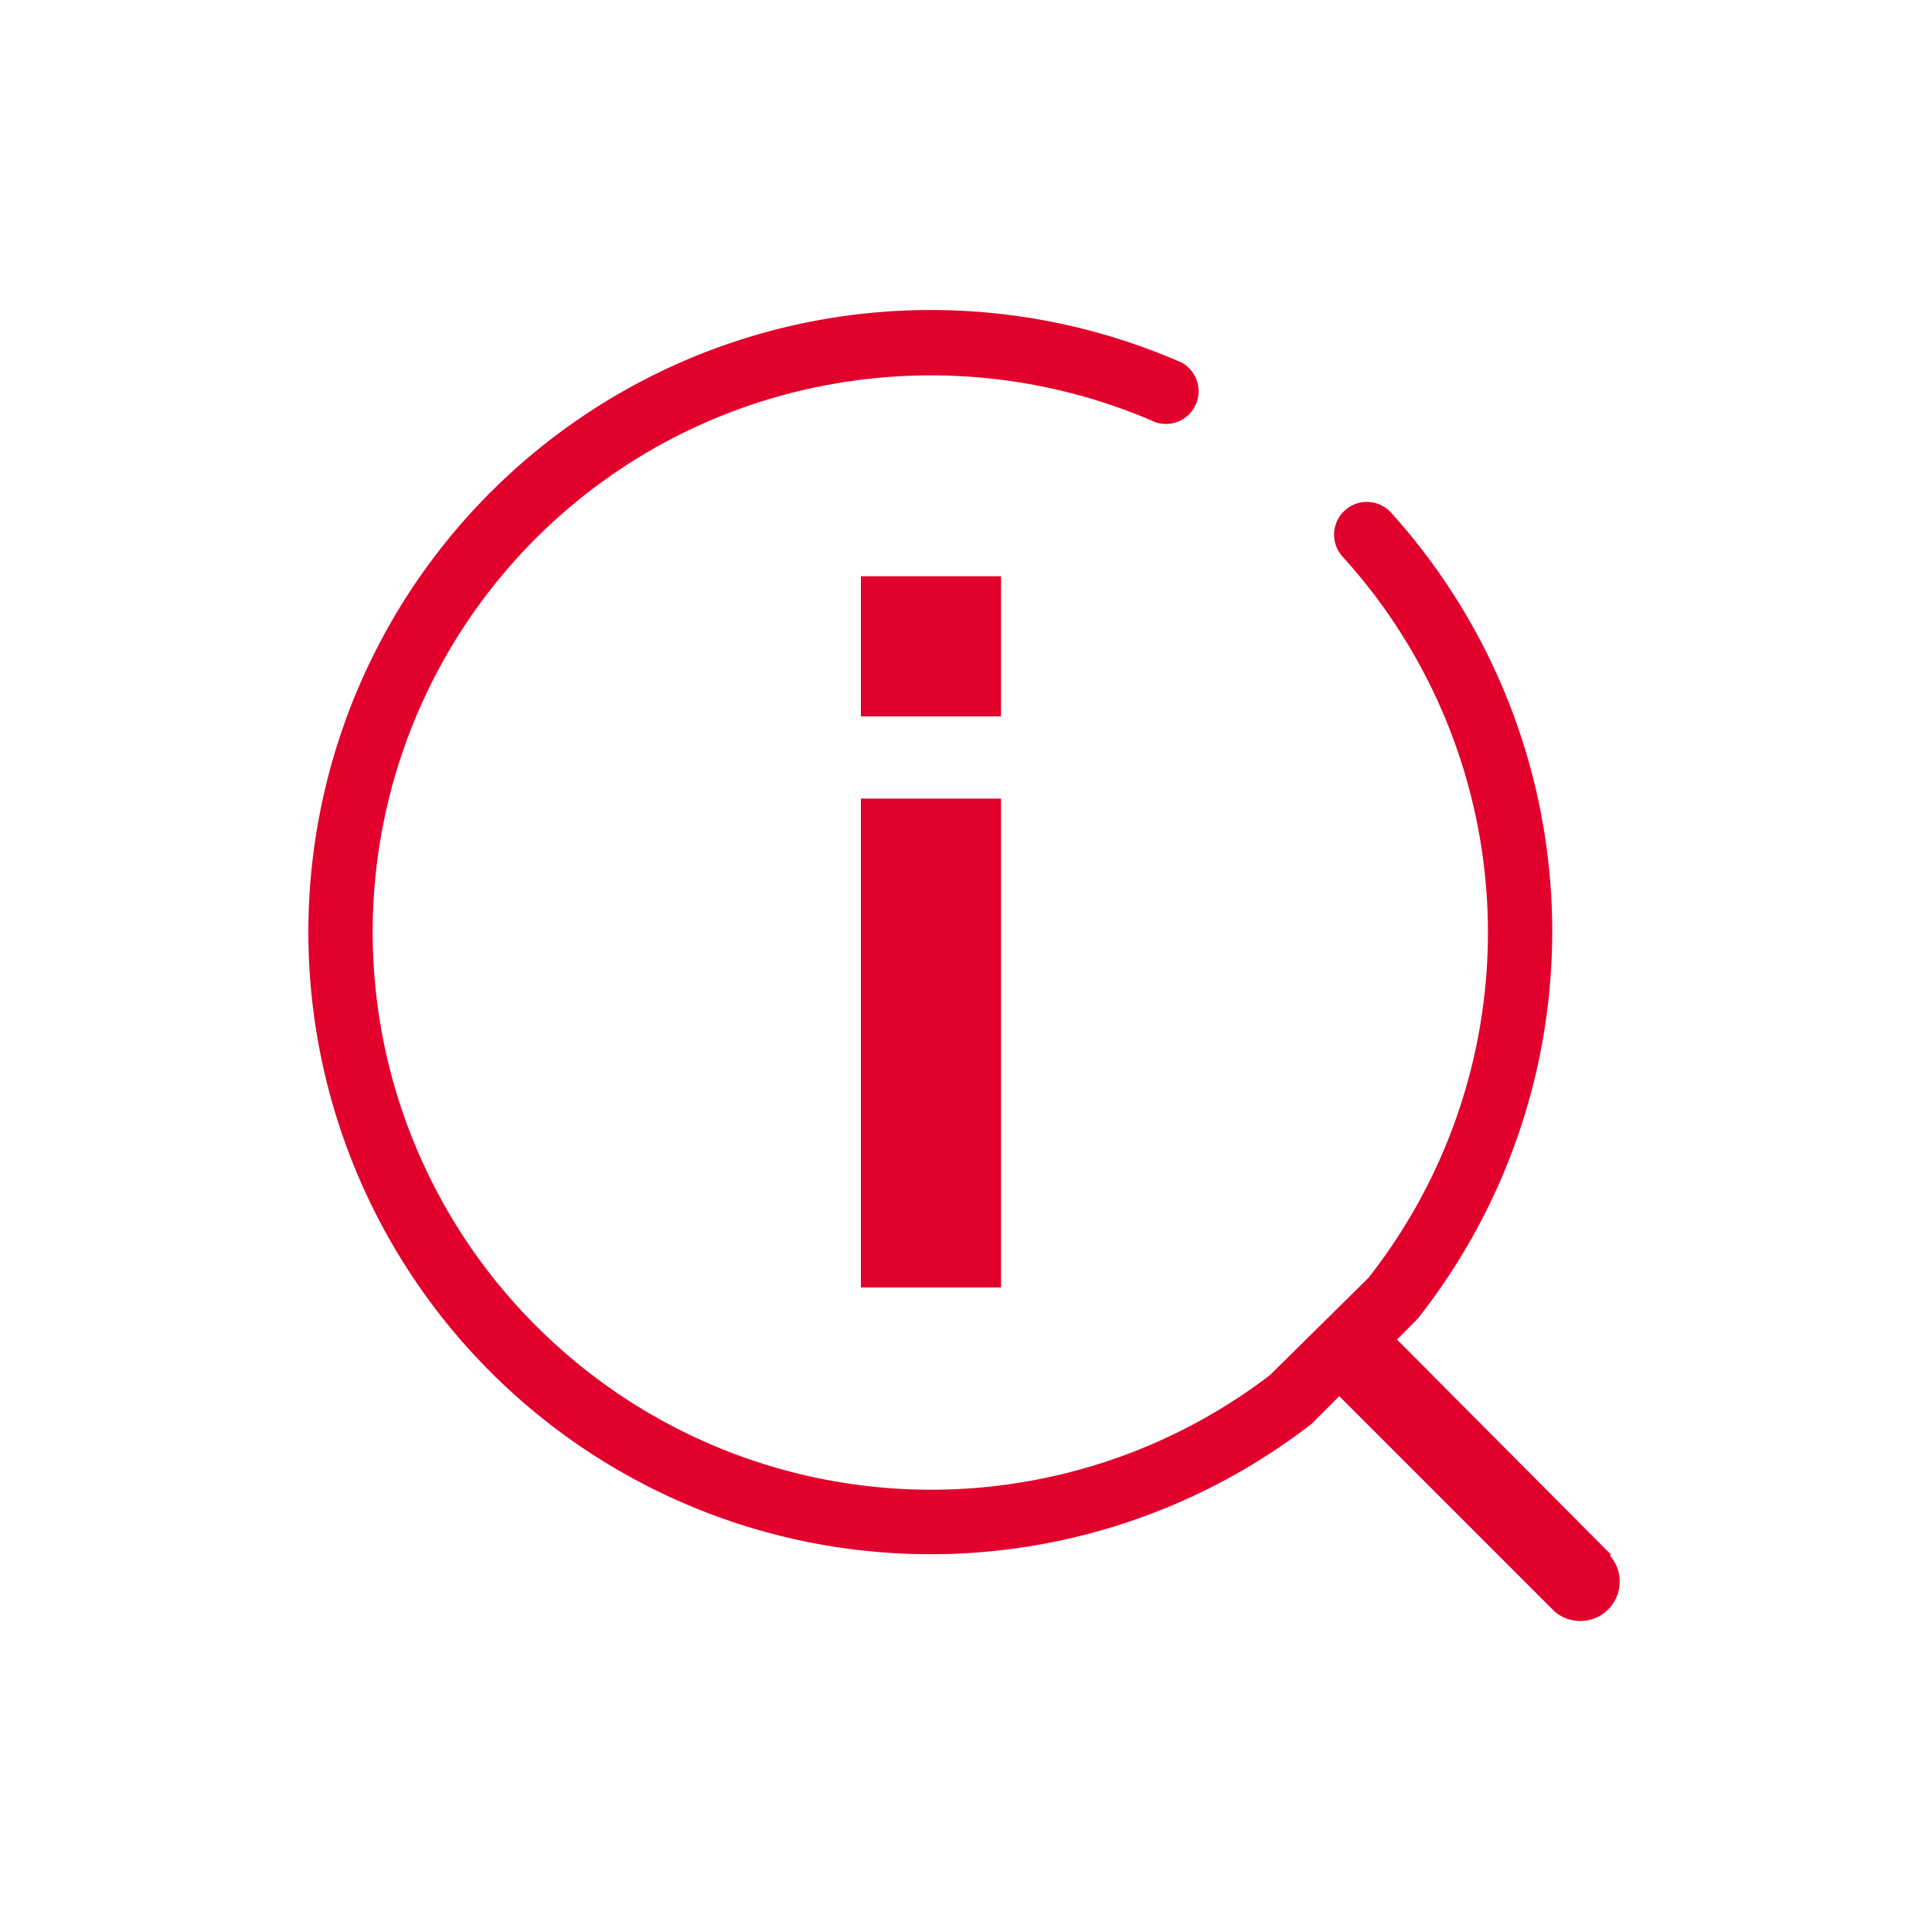 <svg id="Layer_1" data-name="Layer 1" xmlns="http://www.w3.org/2000/svg" viewBox="0 0 75 75"><defs><style>.cls-1{fill:#e2002c;}</style></defs><title>good-to-know</title><path class="cls-1" d="M62.55,60.36,54.23,52l.73-.73.1-.11A24.25,24.25,0,0,0,54,19.9a1.27,1.27,0,1,0-1.88,1.71,21.69,21.69,0,0,1,1,28l-3.83,3.78a21.67,21.67,0,0,1-28.44-1.88A21.6,21.6,0,0,1,32.31,14.91,21.82,21.82,0,0,1,44.88,16.4a1.27,1.27,0,0,0,1-2.32,24.26,24.26,0,0,0-14-1.67,24.15,24.15,0,1,0,19,42.89.52.52,0,0,0,.11-.1l1-1,8.34,8.34a1.53,1.53,0,0,0,2.16-2.16Z"/><rect class="cls-1" x="33.42" y="22.37" width="5.44" height="5.44"/><rect class="cls-1" x="33.42" y="31" width="5.44" height="18.98"/></svg>